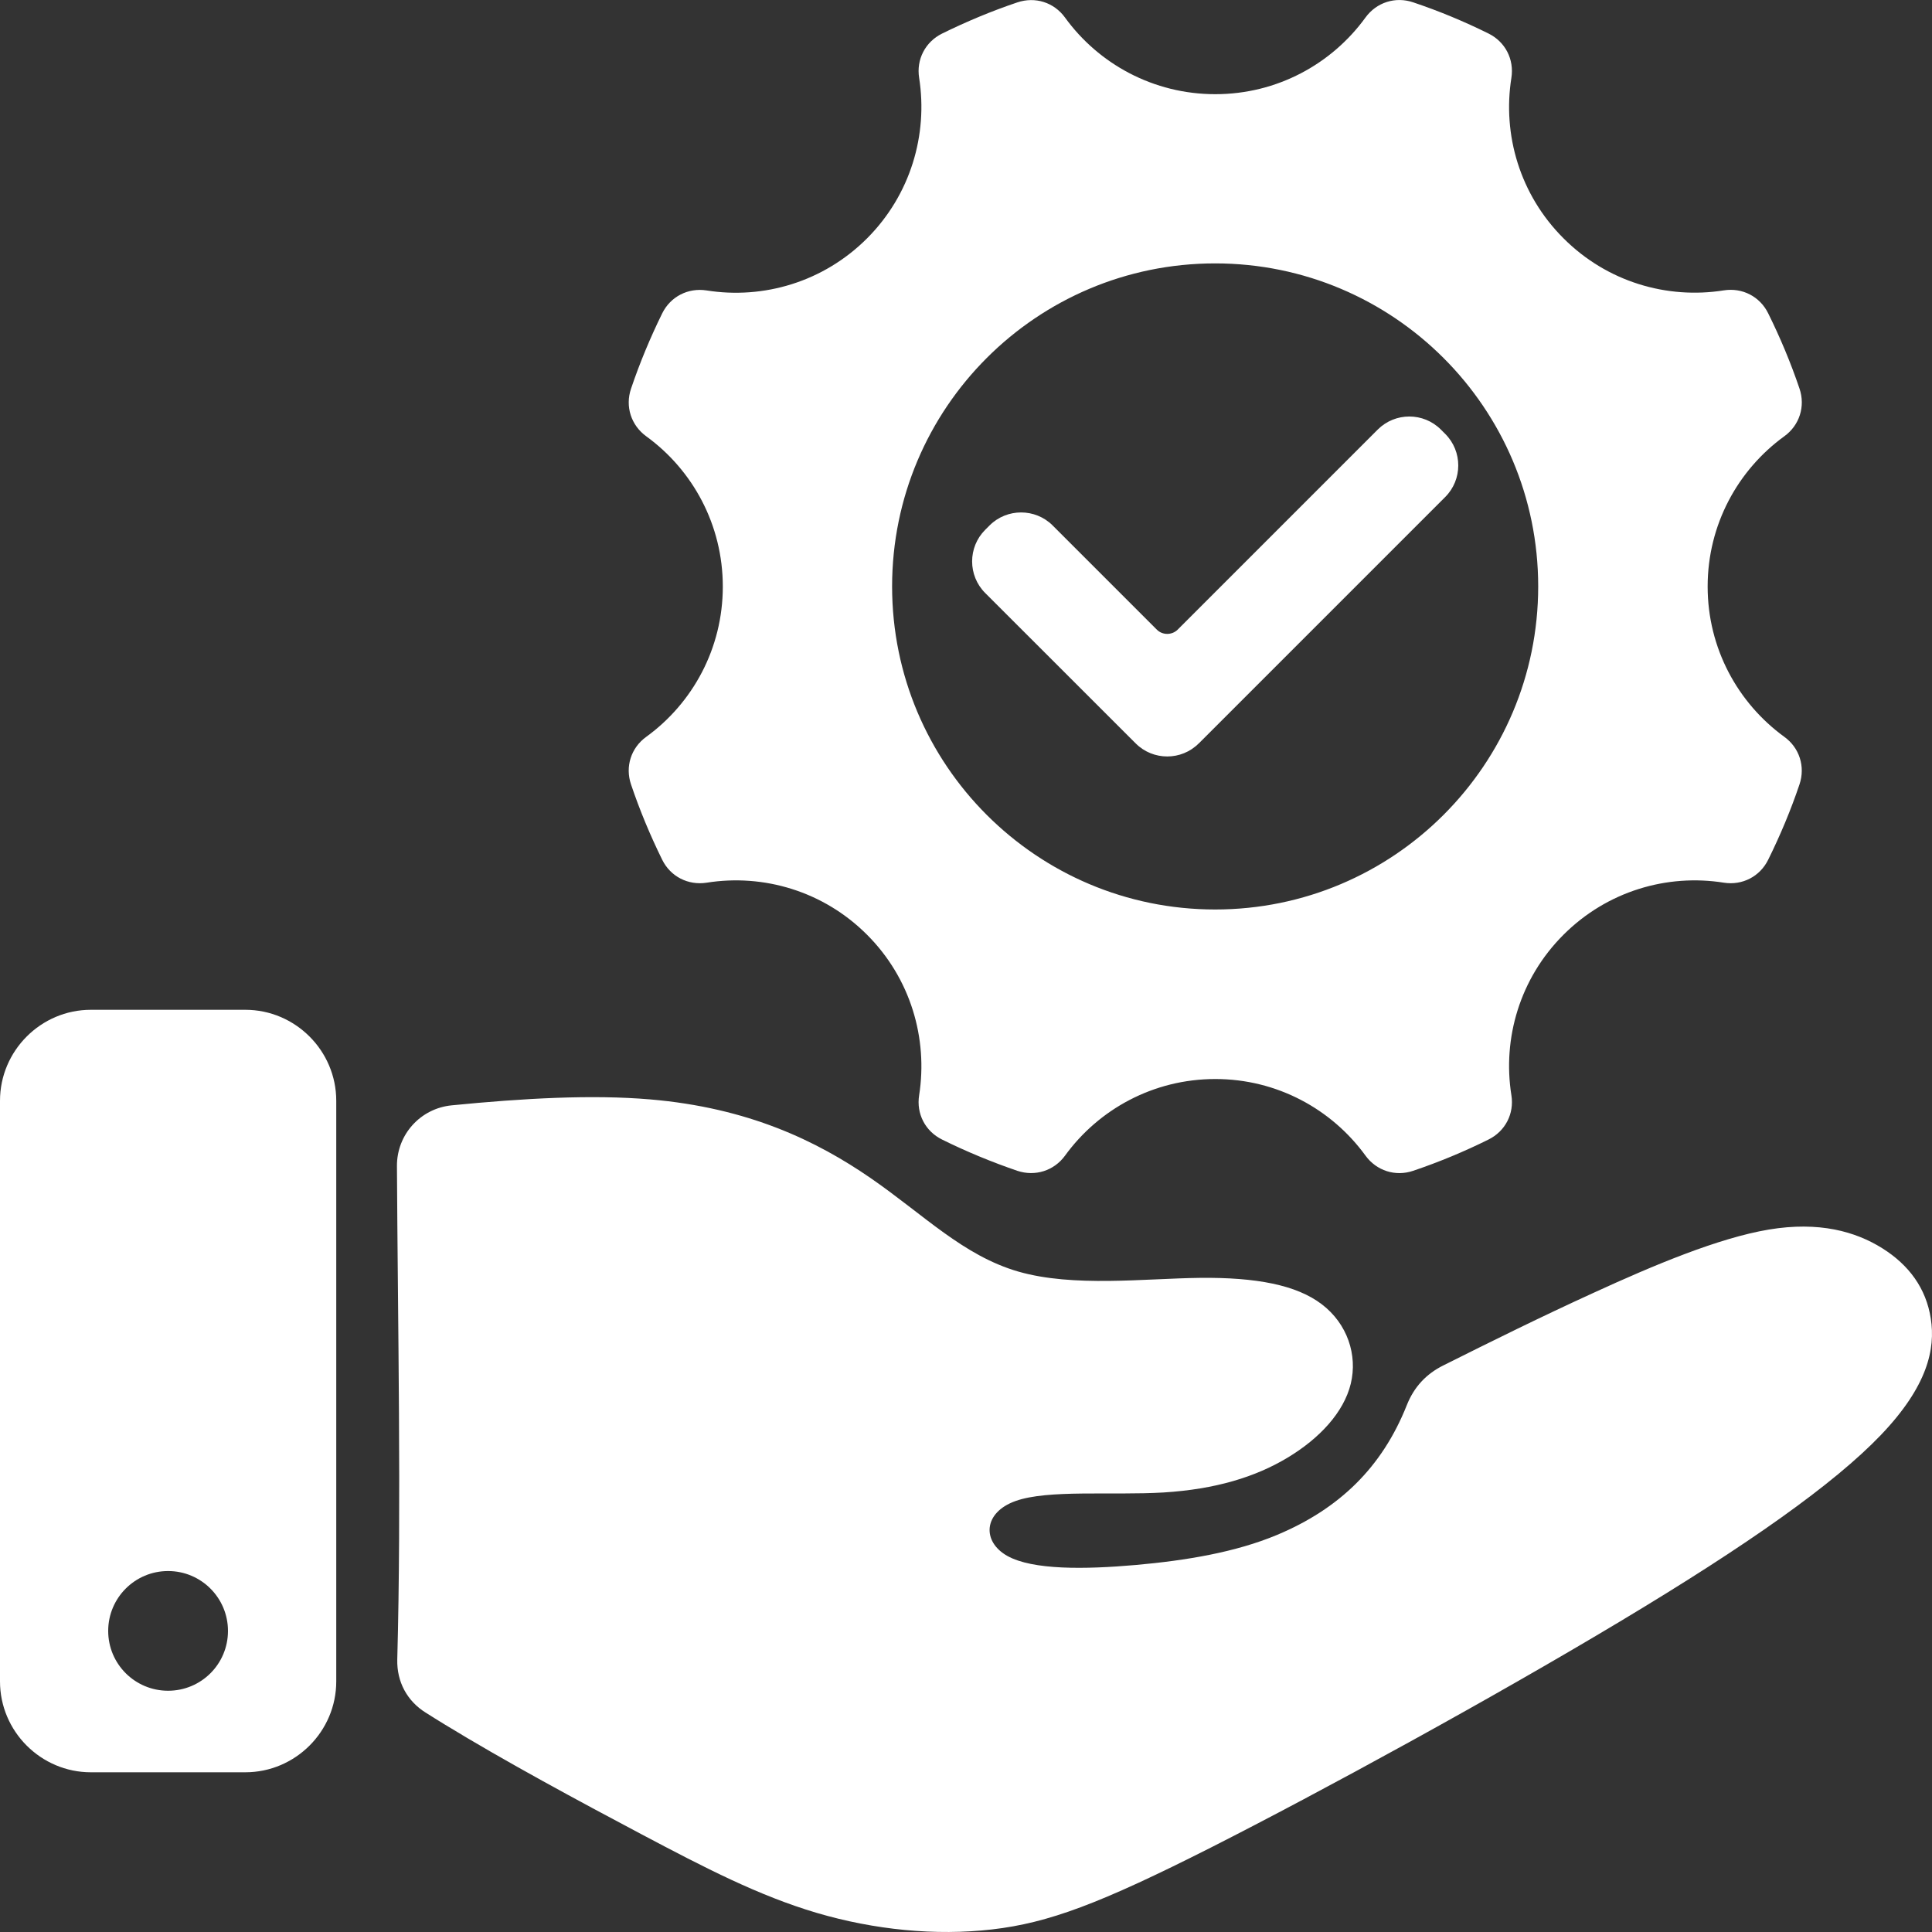 <svg width="24" height="24" viewBox="0 0 24 24" fill="none" xmlns="http://www.w3.org/2000/svg">
<rect x="0" y="0" width="24" height="24" fill="#333333" stroke="none"/>
<path fill-rule="evenodd" clip-rule="evenodd" d="M5.29 21.276C5.365 21.324 5.443 21.372 5.521 21.42C6.279 21.883 7.182 22.369 7.969 22.786C8.757 23.203 9.427 23.55 10.144 23.762C10.862 23.974 11.624 24.049 12.324 23.968C13.025 23.887 13.662 23.649 15.04 22.952C16.419 22.253 18.536 21.096 20.127 20.141C21.718 19.187 22.783 18.434 23.365 17.826C23.946 17.219 24.044 16.756 23.985 16.38C23.927 16.004 23.714 15.714 23.382 15.506C23.05 15.298 22.598 15.17 21.973 15.274C21.348 15.379 20.549 15.714 19.791 16.062C19.149 16.355 18.538 16.657 17.931 16.961C17.715 17.068 17.565 17.231 17.476 17.455C17.168 18.23 16.636 18.744 15.862 19.068C15.347 19.283 14.736 19.385 14.106 19.441C13.477 19.496 12.829 19.505 12.513 19.328C12.197 19.151 12.213 18.789 12.616 18.646C13.019 18.502 13.811 18.578 14.455 18.54C15.099 18.5 15.595 18.348 15.994 18.108C16.392 17.869 16.694 17.544 16.78 17.188C16.866 16.832 16.737 16.444 16.421 16.203C16.105 15.961 15.602 15.867 14.909 15.874C14.216 15.882 13.335 15.993 12.65 15.796C11.966 15.598 11.479 15.093 10.813 14.633C10.146 14.174 9.299 13.761 8.074 13.657C7.357 13.596 6.51 13.642 5.61 13.731C5.221 13.77 4.929 14.095 4.931 14.485C4.941 16.421 4.987 18.704 4.935 20.617C4.929 20.891 5.056 21.13 5.288 21.275L5.29 21.276ZM22.354 4.827C22.245 4.505 22.114 4.193 21.965 3.892C21.862 3.683 21.644 3.571 21.414 3.607C20.71 3.719 19.964 3.503 19.422 2.96C18.879 2.418 18.663 1.671 18.775 0.967C18.811 0.737 18.699 0.519 18.49 0.416C18.189 0.267 17.877 0.137 17.555 0.029C17.335 -0.046 17.1 0.029 16.963 0.217C16.544 0.795 15.864 1.17 15.097 1.17C14.329 1.17 13.648 0.795 13.23 0.218C13.093 0.029 12.859 -0.045 12.637 0.03C12.316 0.138 12.004 0.269 11.703 0.417C11.495 0.52 11.381 0.738 11.418 0.968C11.528 1.672 11.313 2.418 10.771 2.961C10.228 3.504 9.483 3.72 8.778 3.608C8.548 3.572 8.329 3.684 8.226 3.893C8.078 4.194 7.948 4.506 7.839 4.828C7.764 5.048 7.839 5.283 8.028 5.42C8.605 5.839 8.979 6.519 8.979 7.287C8.979 8.055 8.604 8.735 8.028 9.153C7.838 9.29 7.764 9.525 7.839 9.745C7.948 10.068 8.078 10.379 8.226 10.68C8.329 10.889 8.548 11.001 8.779 10.965C9.483 10.853 10.229 11.069 10.771 11.612C11.313 12.154 11.528 12.901 11.418 13.605C11.381 13.835 11.494 14.053 11.703 14.156C12.004 14.305 12.316 14.434 12.637 14.544C12.859 14.618 13.093 14.544 13.23 14.356C13.649 13.779 14.329 13.404 15.097 13.404C15.864 13.404 16.544 13.779 16.963 14.356C17.1 14.544 17.335 14.619 17.555 14.544C17.878 14.435 18.19 14.305 18.49 14.156C18.699 14.053 18.812 13.835 18.775 13.605C18.663 12.901 18.879 12.154 19.422 11.612C19.965 11.069 20.711 10.853 21.414 10.965C21.644 11.001 21.862 10.889 21.965 10.68C22.114 10.379 22.245 10.067 22.354 9.744C22.428 9.524 22.354 9.289 22.165 9.153C21.588 8.733 21.213 8.054 21.213 7.286C21.213 6.518 21.588 5.838 22.166 5.419C22.354 5.283 22.429 5.048 22.354 4.827L22.354 4.827ZM14.891 9.235C14.676 9.451 14.324 9.451 14.108 9.235L12.238 7.366C12.022 7.15 12.022 6.798 12.238 6.582L12.293 6.527C12.508 6.312 12.861 6.312 13.076 6.527L14.371 7.822C14.441 7.892 14.558 7.892 14.629 7.822L17.115 5.336C17.331 5.12 17.683 5.12 17.899 5.336L17.953 5.39C18.169 5.606 18.169 5.958 17.953 6.174L14.892 9.235L14.891 9.235ZM15.095 3.272C17.311 3.272 19.108 5.069 19.108 7.285C19.108 9.501 17.311 11.298 15.095 11.298C12.878 11.298 11.082 9.501 11.082 7.285C11.082 5.069 12.878 3.272 15.095 3.272ZM1.129 12.544H3.047C3.669 12.544 4.177 13.053 4.177 13.674V20.887C4.177 21.508 3.669 22.016 3.047 22.016H1.129C0.508 22.016 0 21.508 0 20.887V13.674C0 13.053 0.508 12.544 1.129 12.544ZM2.088 19.516C2.499 19.516 2.832 19.849 2.832 20.26C2.832 20.671 2.5 21.003 2.088 21.003C1.677 21.003 1.344 20.671 1.344 20.26C1.344 19.849 1.677 19.516 2.088 19.516Z" fill="white"/>
</svg>
